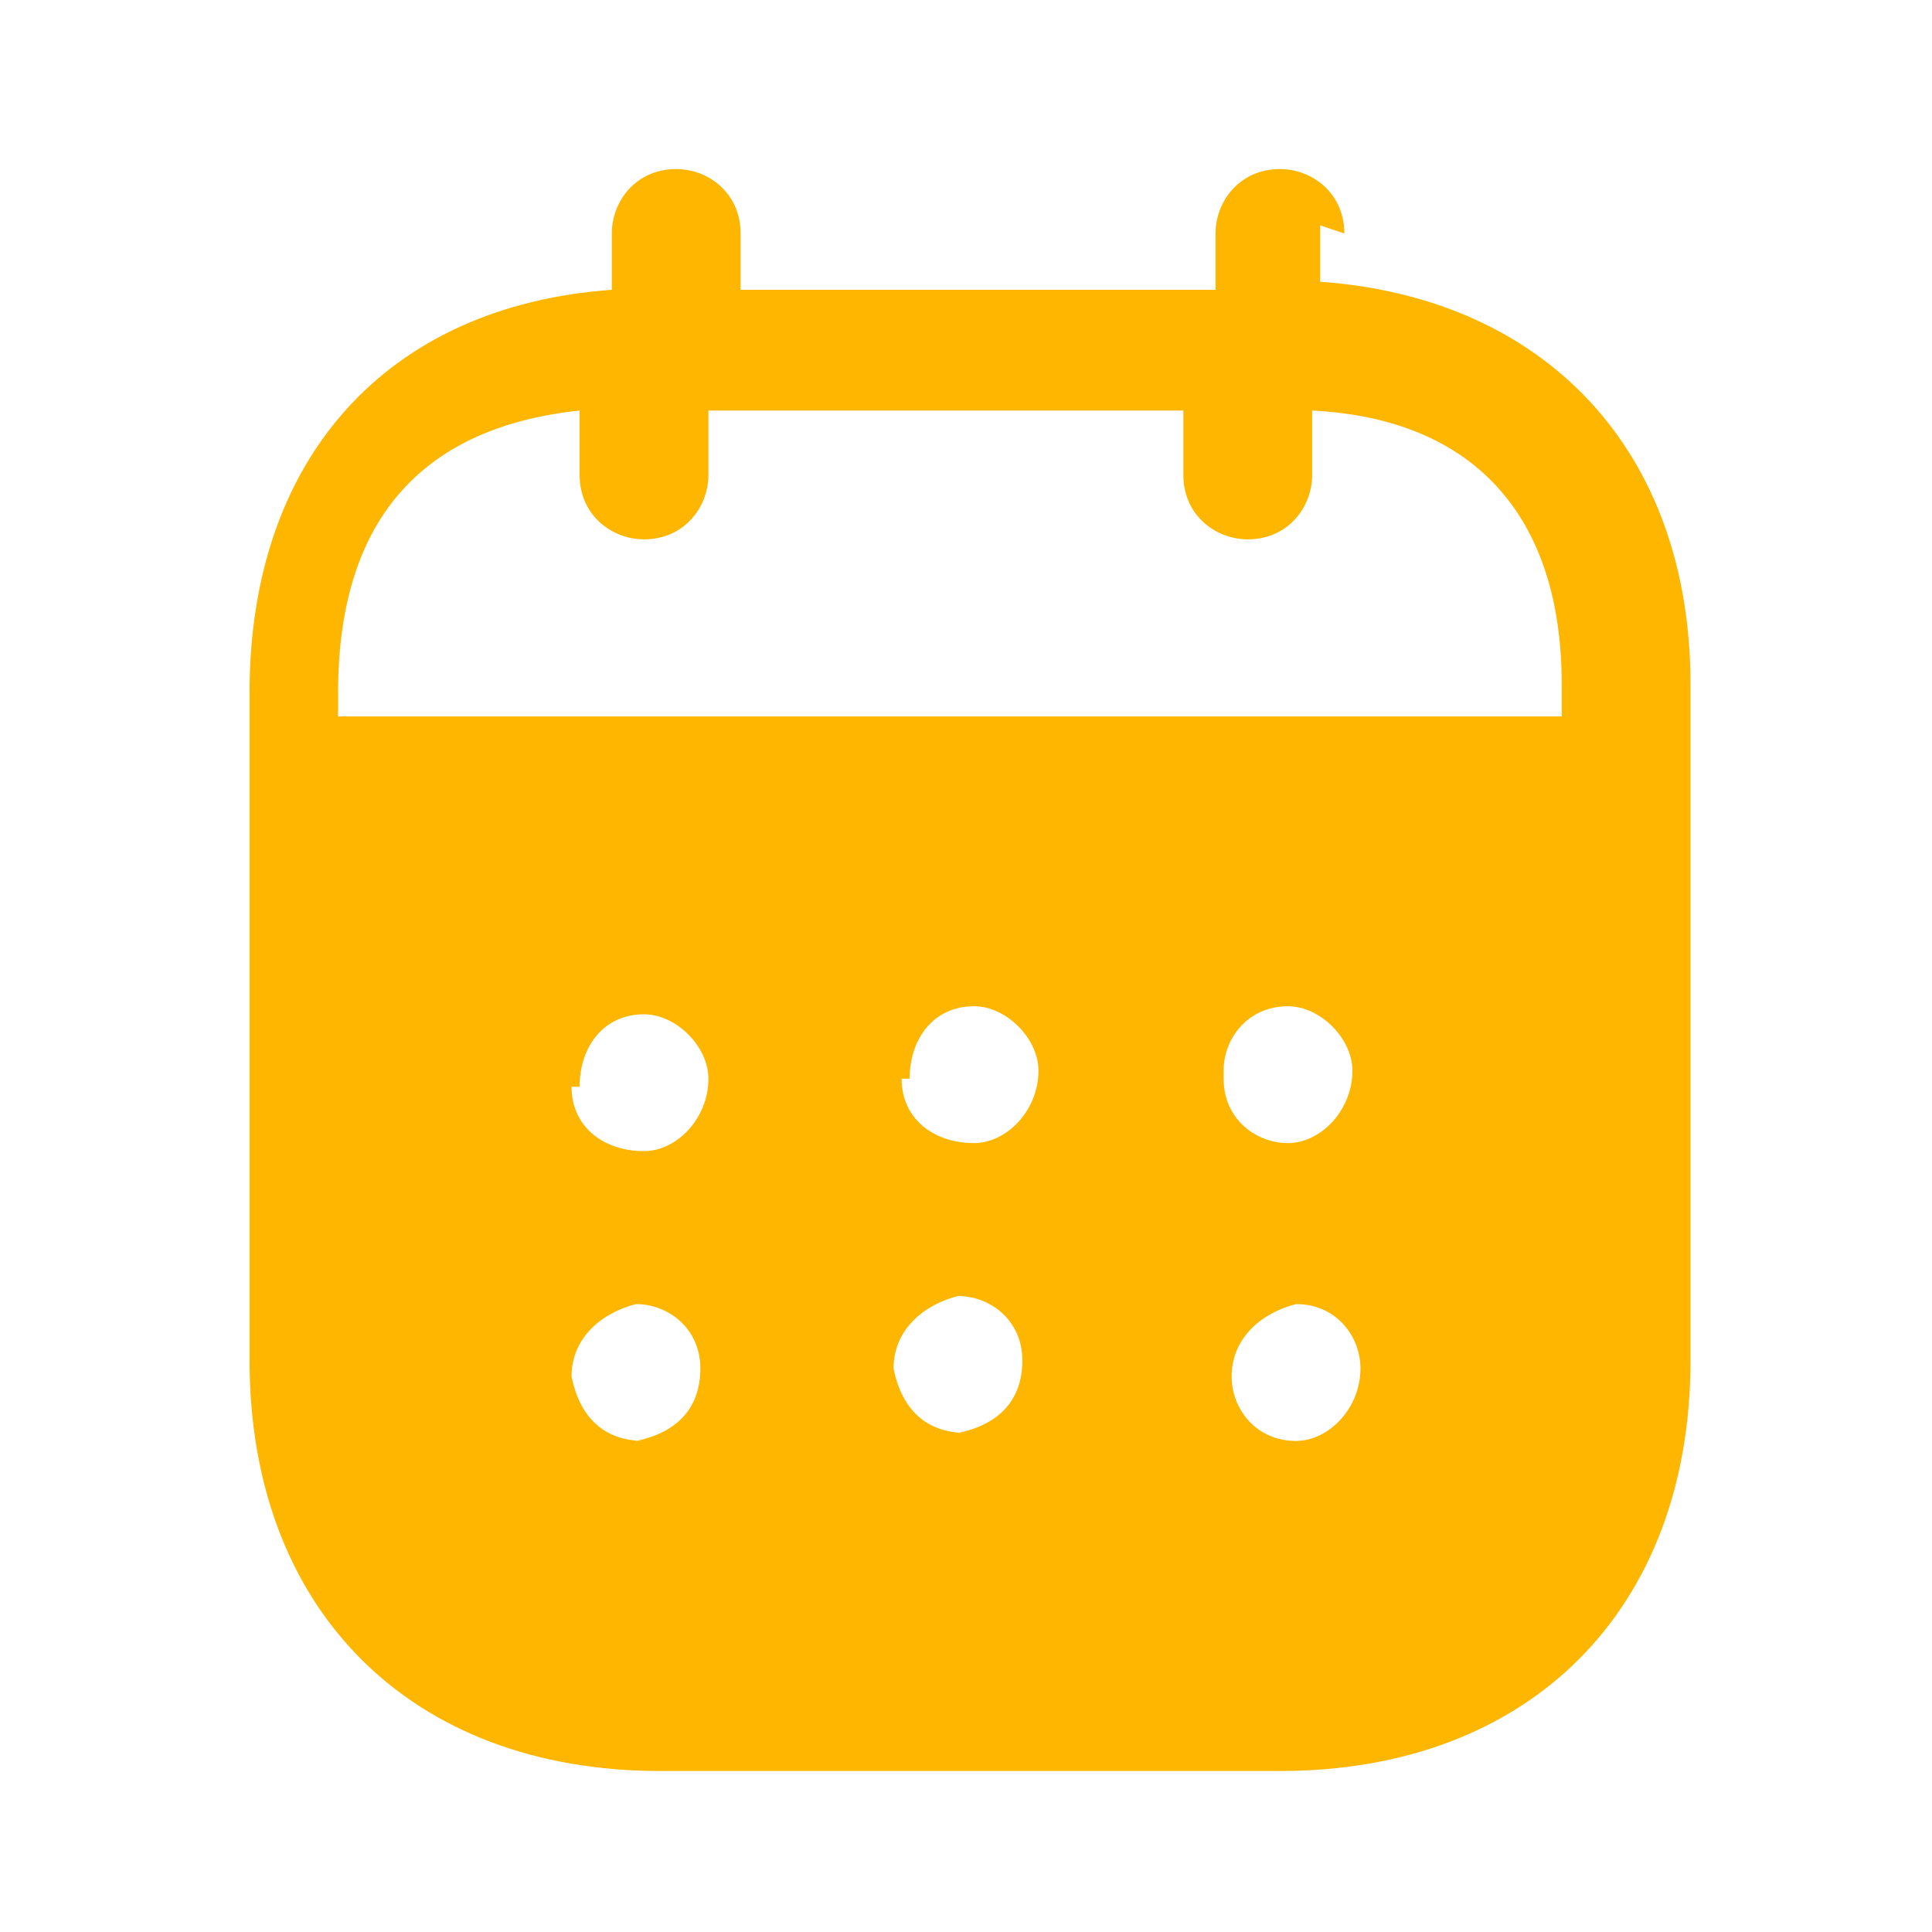 <?xml version="1.0" encoding="UTF-8"?> <svg xmlns="http://www.w3.org/2000/svg" version="1.1" viewBox="0 0 24 24"><defs><style> .cls-1 { fill: #ffb600; fill-rule: evenodd; } </style></defs><g><g id="_Слой_1" data-name="Слой_1"><path class="cls-1" d="M16.4,2.8v.7c2.8.2,4.6,2.1,4.6,5v8.4c0,3.1-2,5.1-5.1,5.1h-7.7c-3.1,0-5.1-2-5.1-5.1v-8.3c0-2.9,1.7-4.8,4.5-5v-.7c0-.4.3-.8.8-.8.4,0,.8.3.8.8v.7s5.9,0,5.9,0v-.7c0-.4.3-.8.8-.8.4,0,.8.3.8.8ZM4.5,8.9h14.9v-.4c0-2.1-1.1-3.3-3.1-3.4v.8c0,.4-.3.8-.8.8-.4,0-.8-.3-.8-.8v-.8s-5.9,0-5.9,0v.8c0,.4-.3.8-.8.8-.4,0-.8-.3-.8-.8v-.8c-1.9.2-3,1.3-3,3.5v.3ZM15.2,13.4h0c0,.5.4.8.8.8.4,0,.8-.4.8-.9,0-.4-.4-.8-.8-.8-.5,0-.8.4-.8.8ZM16.1,17.9c-.5,0-.8-.4-.8-.8,0-.5.4-.8.8-.9h0c.5,0,.8.4.8.8,0,.5-.4.9-.8.9ZM11.2,13.4c0,.5.4.8.9.8.4,0,.8-.4.8-.9,0-.4-.4-.8-.8-.8-.5,0-.8.4-.8.9ZM12,17.8c-.5,0-.8-.3-.9-.8,0-.5.4-.8.8-.9.4,0,.8.3.8.8,0,.5-.3.8-.8.9ZM7.1,13.5c0,.5.4.8.9.8.4,0,.8-.4.8-.9,0-.4-.4-.8-.8-.8-.5,0-.8.4-.8.9ZM8,17.9c-.5,0-.8-.3-.9-.8,0-.5.4-.8.8-.9.4,0,.8.3.8.8,0,.5-.3.8-.8.9Z"></path></g></g></svg> 
